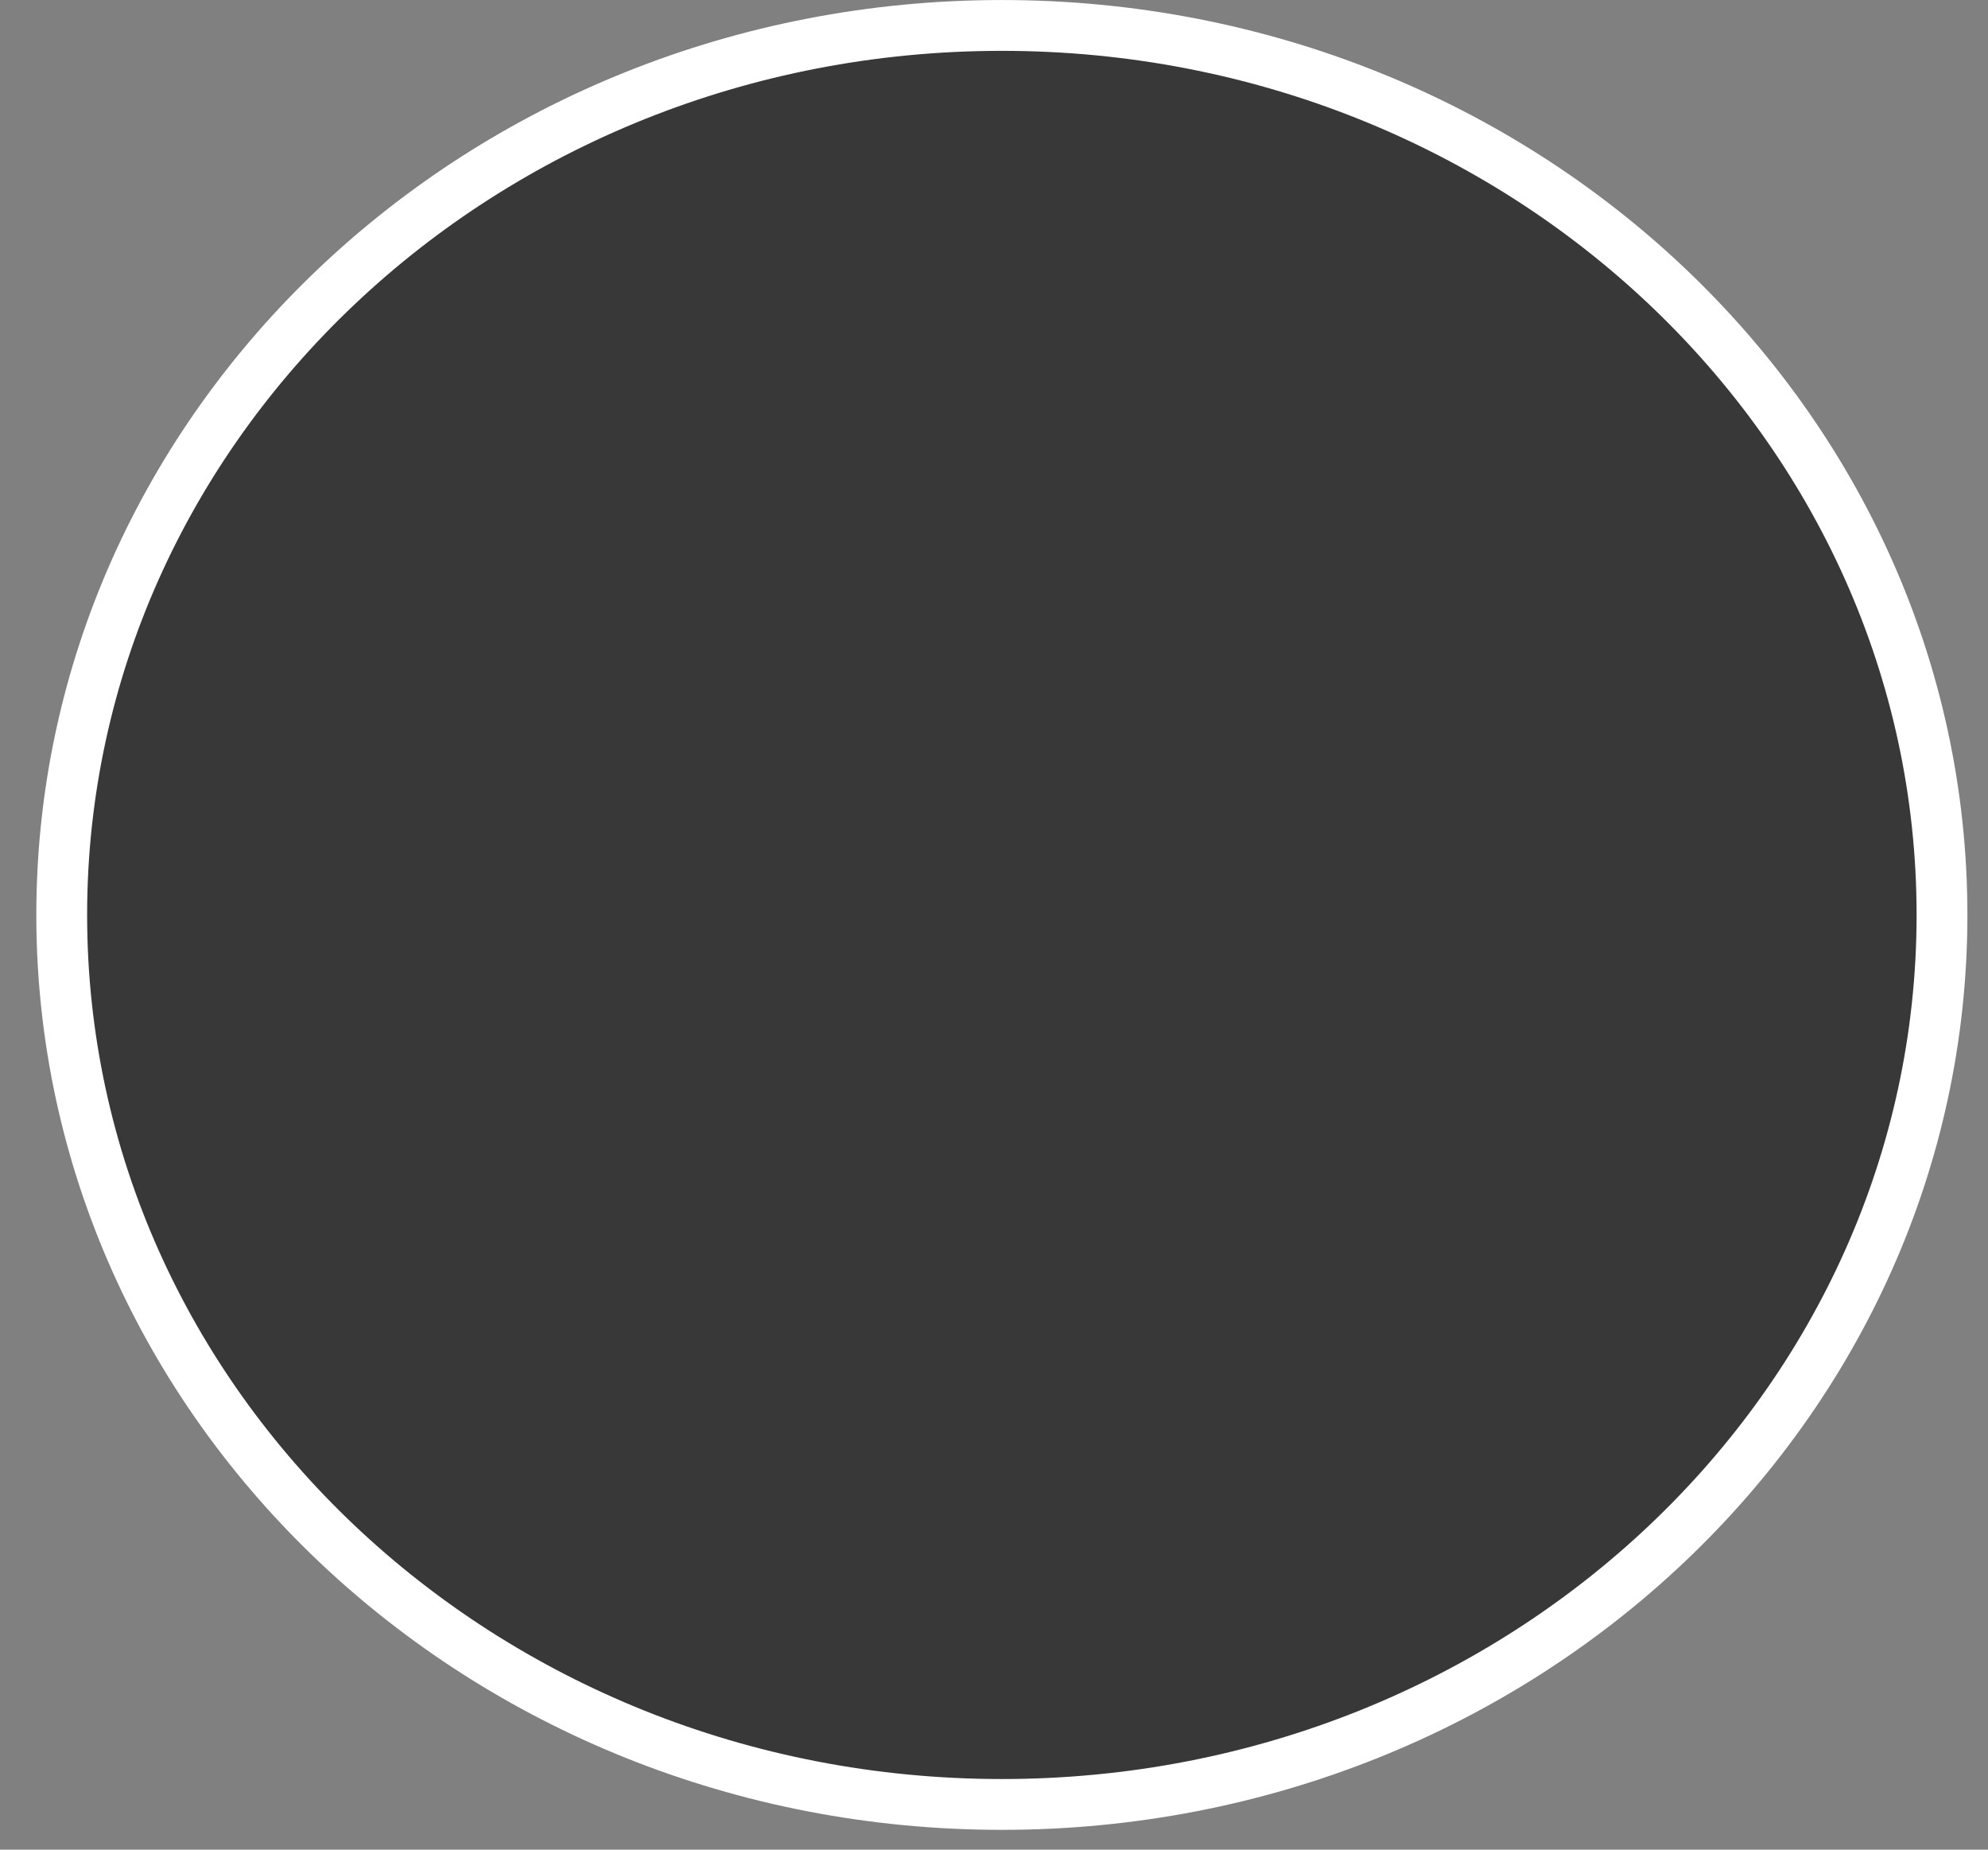 <?xml version="1.0" encoding="UTF-8"?> <svg xmlns="http://www.w3.org/2000/svg" width="43" height="40" viewBox="0 0 43 40" fill="none"><rect x="0" y="0" width="43" height="40" fill="#808080" stroke="none"/> <path d="M42.005 19.786C42.005 30.382 32.929 39.022 21.67 39.022C10.411 39.022 1.335 30.382 1.335 19.786C1.335 9.19 10.411 0.55 21.67 0.55C32.929 0.55 42.005 9.19 42.005 19.786Z" fill="#383838" stroke="white" stroke-width="1.099"></path> </svg> 